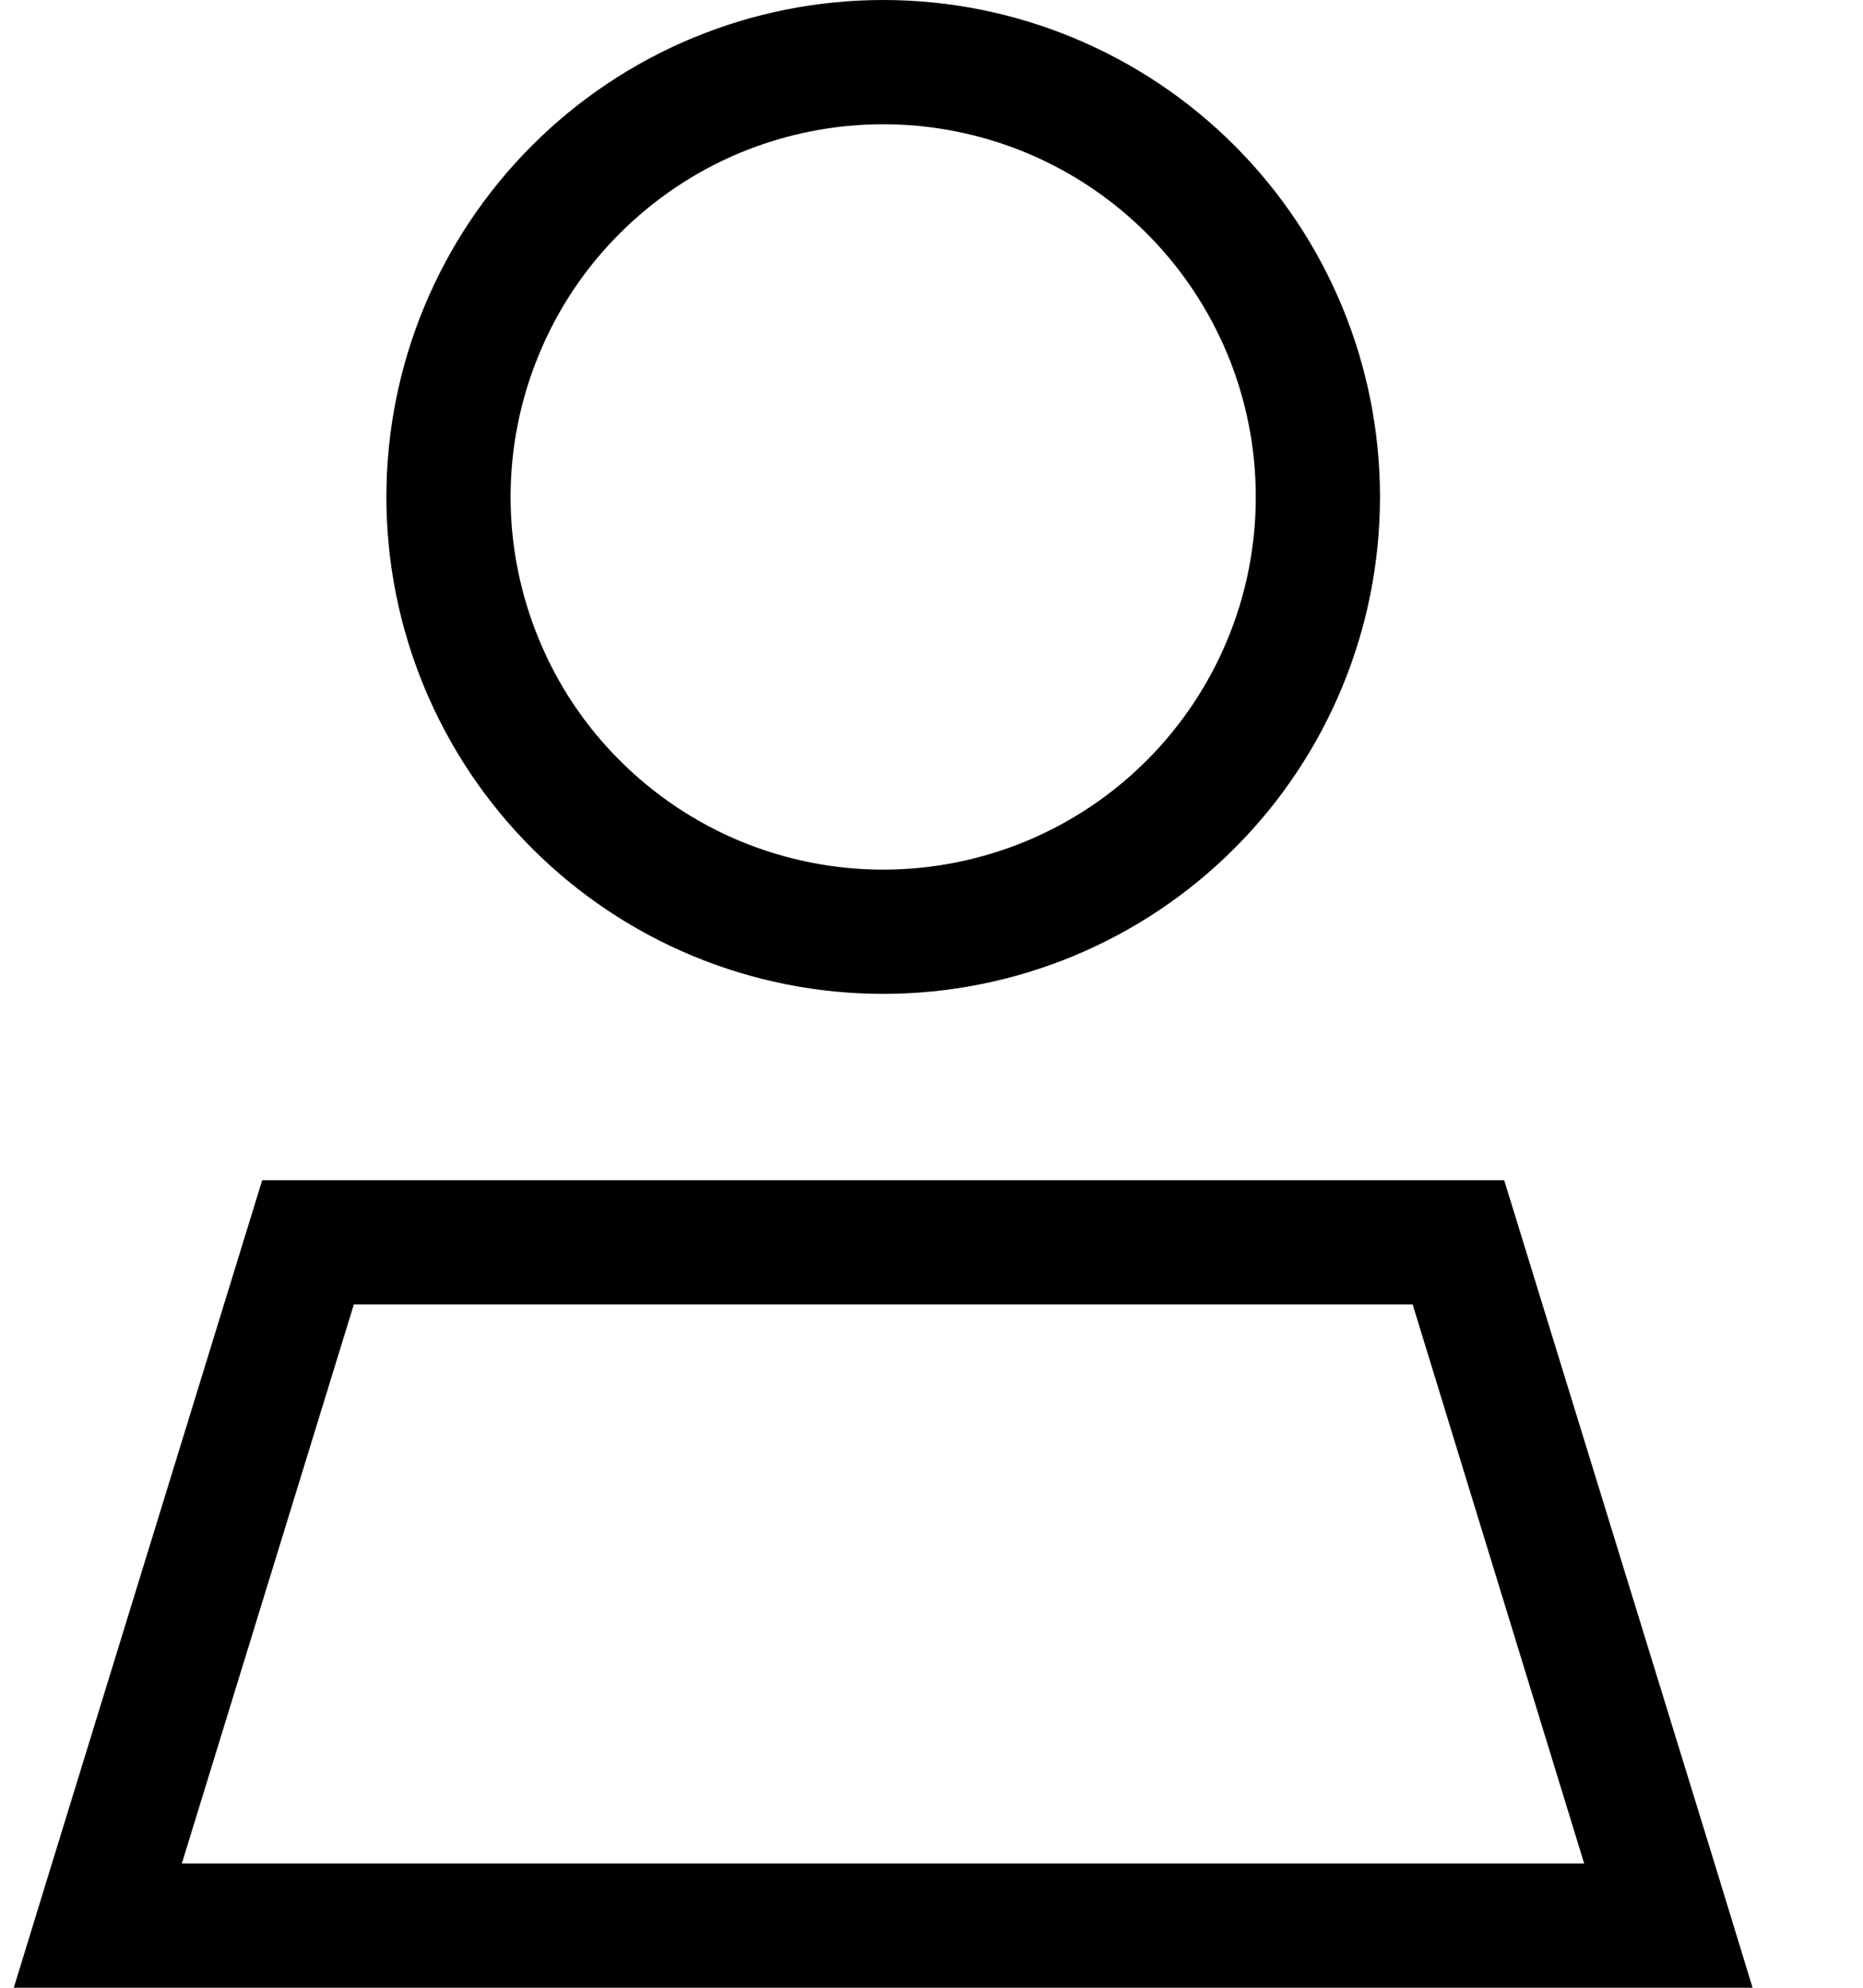 <svg width="15" height="16" viewBox="0 0 15 16" fill="none" xmlns="http://www.w3.org/2000/svg">
<g clip-path="url(#clip0_3412_1171)">
<path d="M10.111 4C10.111 3.606 10.034 3.216 9.883 2.852C9.732 2.488 9.511 2.157 9.233 1.879C8.954 1.6 8.623 1.379 8.259 1.228C7.895 1.078 7.505 1 7.111 1C6.717 1 6.327 1.078 5.963 1.228C5.599 1.379 5.269 1.6 4.99 1.879C4.711 2.157 4.49 2.488 4.34 2.852C4.189 3.216 4.111 3.606 4.111 4C4.111 4.394 4.189 4.784 4.34 5.148C4.49 5.512 4.711 5.843 4.99 6.121C5.269 6.4 5.599 6.621 5.963 6.772C6.327 6.922 6.717 7 7.111 7C7.505 7 7.895 6.922 8.259 6.772C8.623 6.621 8.954 6.4 9.233 6.121C9.511 5.843 9.732 5.512 9.883 5.148C10.034 4.784 10.111 4.394 10.111 4ZM3.111 4C3.111 2.939 3.533 1.922 4.283 1.172C5.033 0.421 6.05 0 7.111 0C8.172 0 9.19 0.421 9.94 1.172C10.69 1.922 11.111 2.939 11.111 4C11.111 5.061 10.69 6.078 9.94 6.828C9.19 7.579 8.172 8 7.111 8C6.05 8 5.033 7.579 4.283 6.828C3.533 6.078 3.111 5.061 3.111 4ZM1.464 15H12.755L11.374 10.5H2.849L1.464 15ZM2.111 9.5H12.111L13.805 15L14.111 16H13.065H1.158H0.111L0.418 15L2.111 9.5Z" fill="black"/>
</g>
<defs>
<clipPath id="clip0_3412_1171">
<rect width="14" height="16" fill="white" transform="translate(0.111)"/>
</clipPath>
</defs>
</svg>
